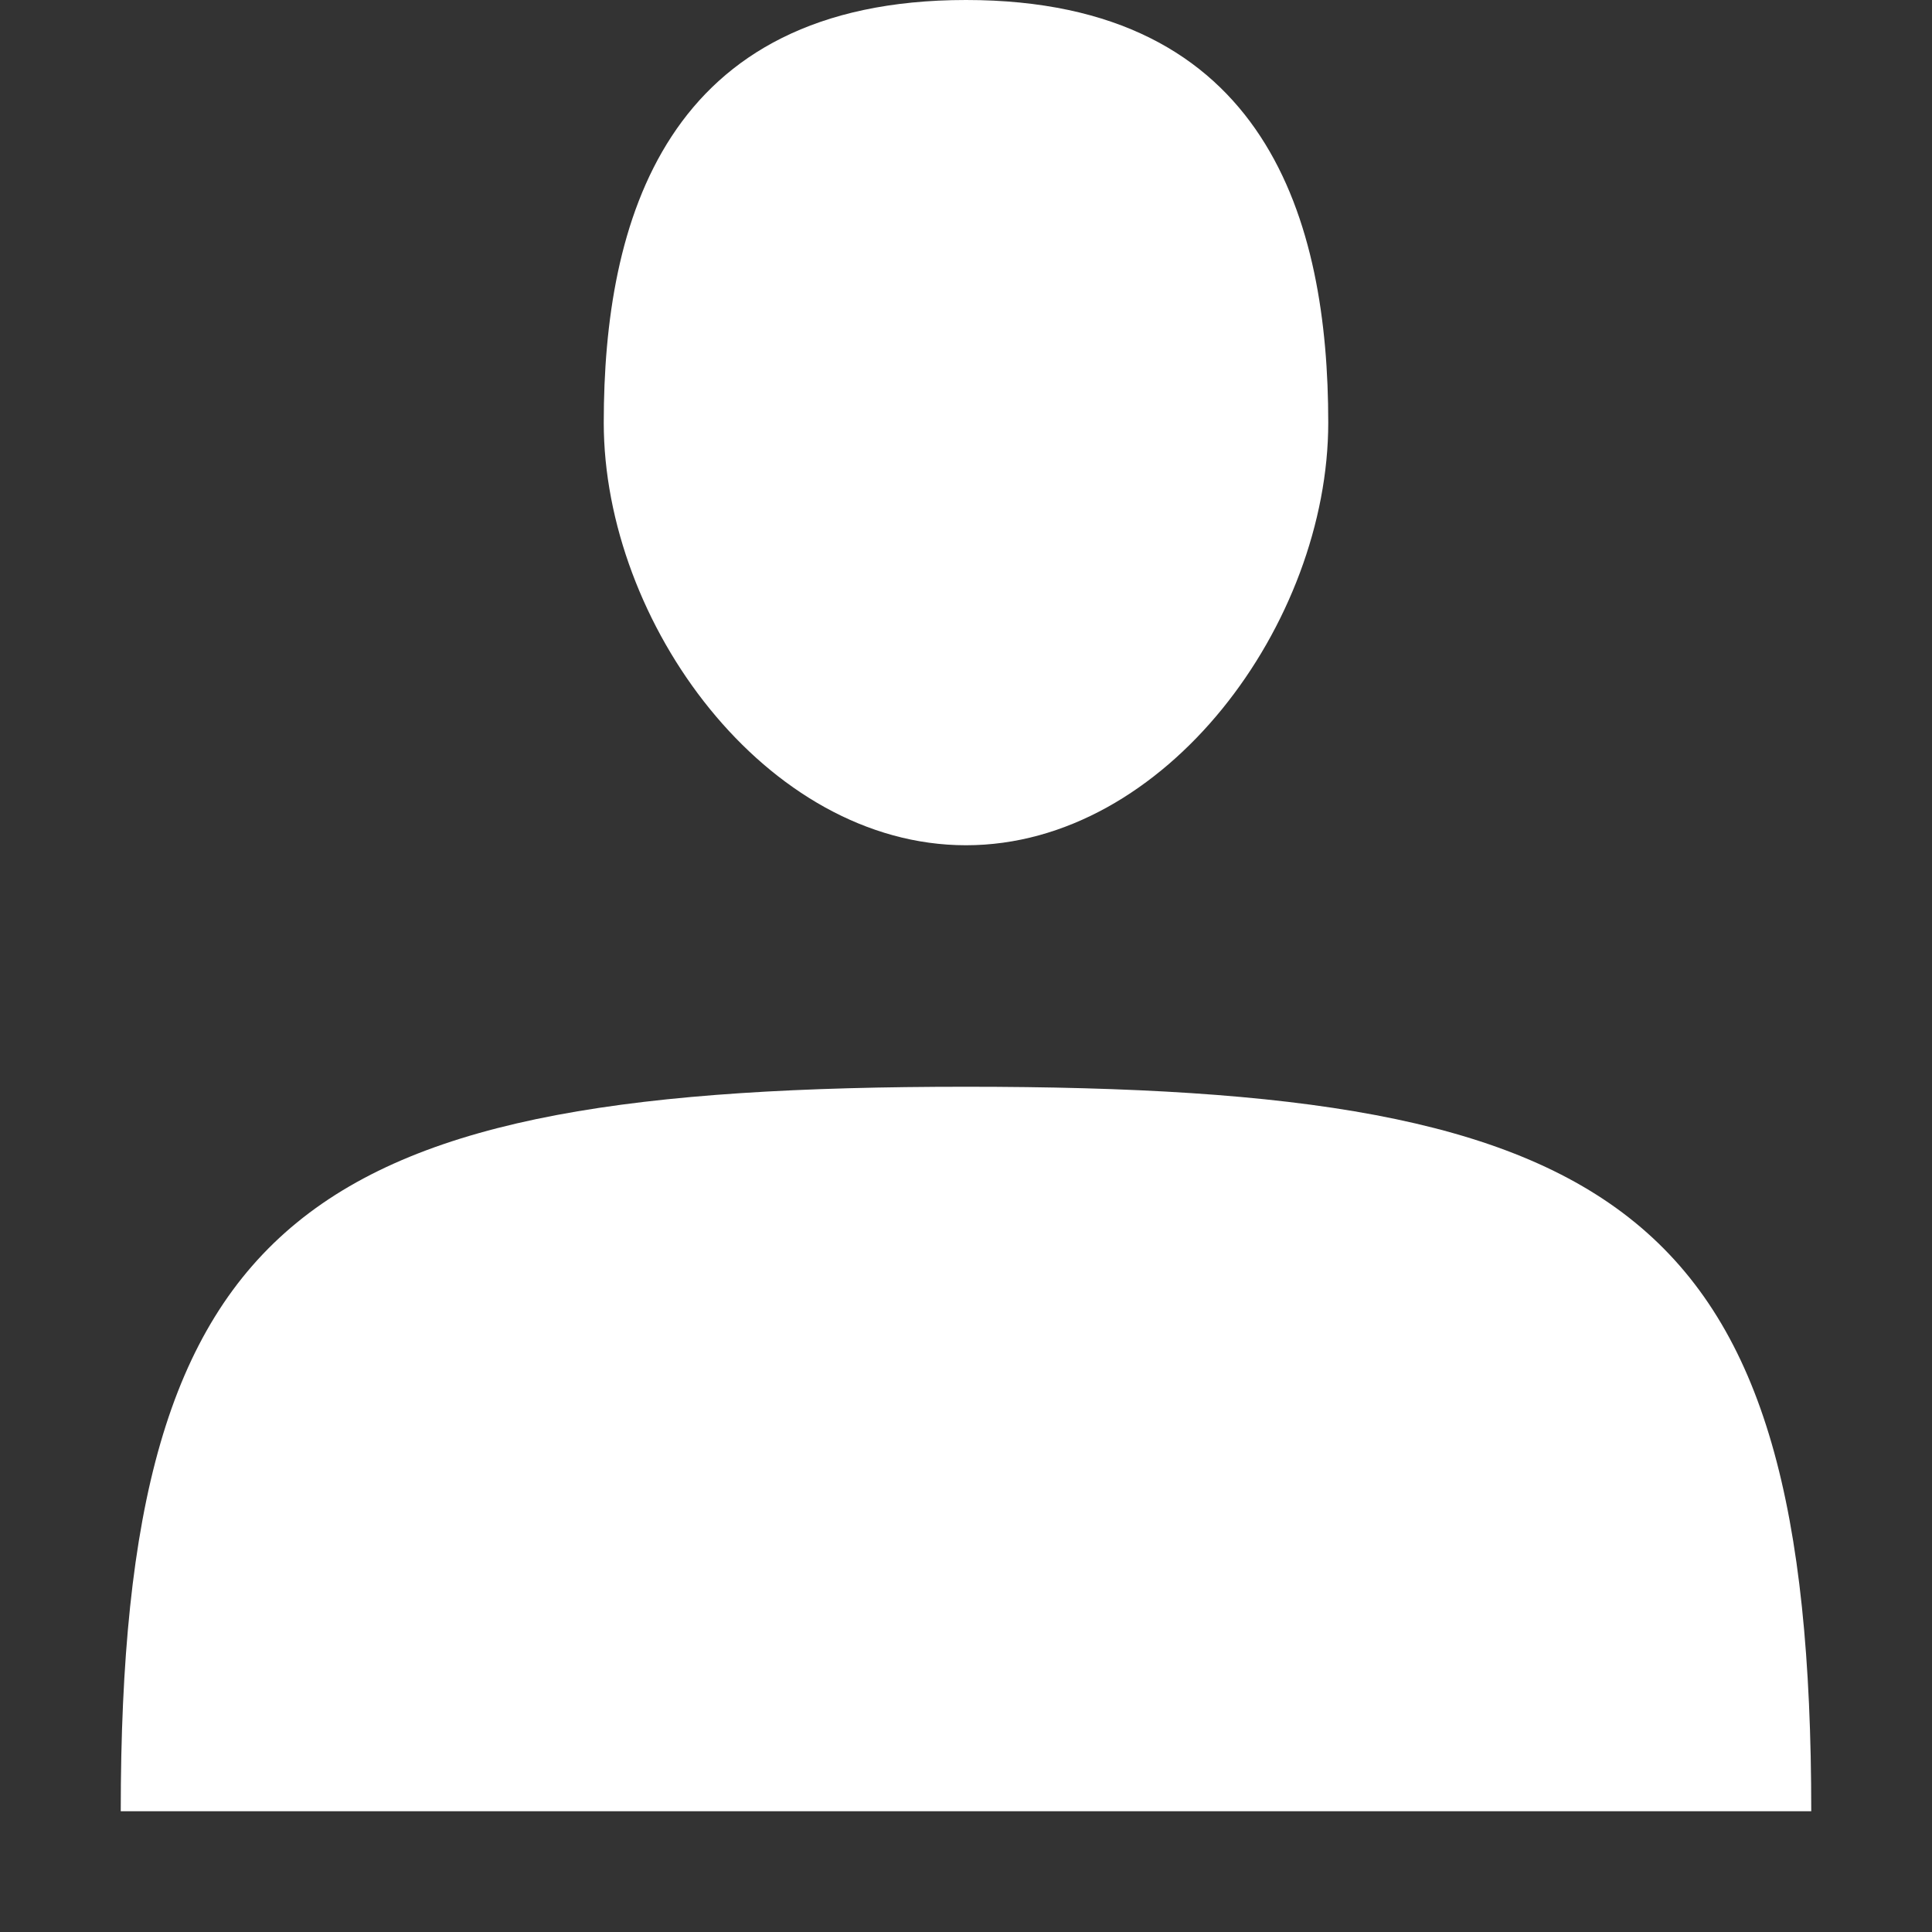 <svg width="16" height="16" viewBox="0 0 16 16" fill="none" xmlns="http://www.w3.org/2000/svg">
<rect x="0" y="0" width="16" height="16" fill="#333333" stroke="none"/>
<path d="M8 7C9.657 7 11 5.157 11 3.5C11 1.843 10.5 0 8 0C5.5 0 5 1.843 5 3.5C5 5.157 6.343 7 8 7Z" fill="white"/>
<path d="M8 9C2.556 9 1 10 1 15L15 15C15 10 13.444 9 8 9Z" fill="white"/>
</svg>
